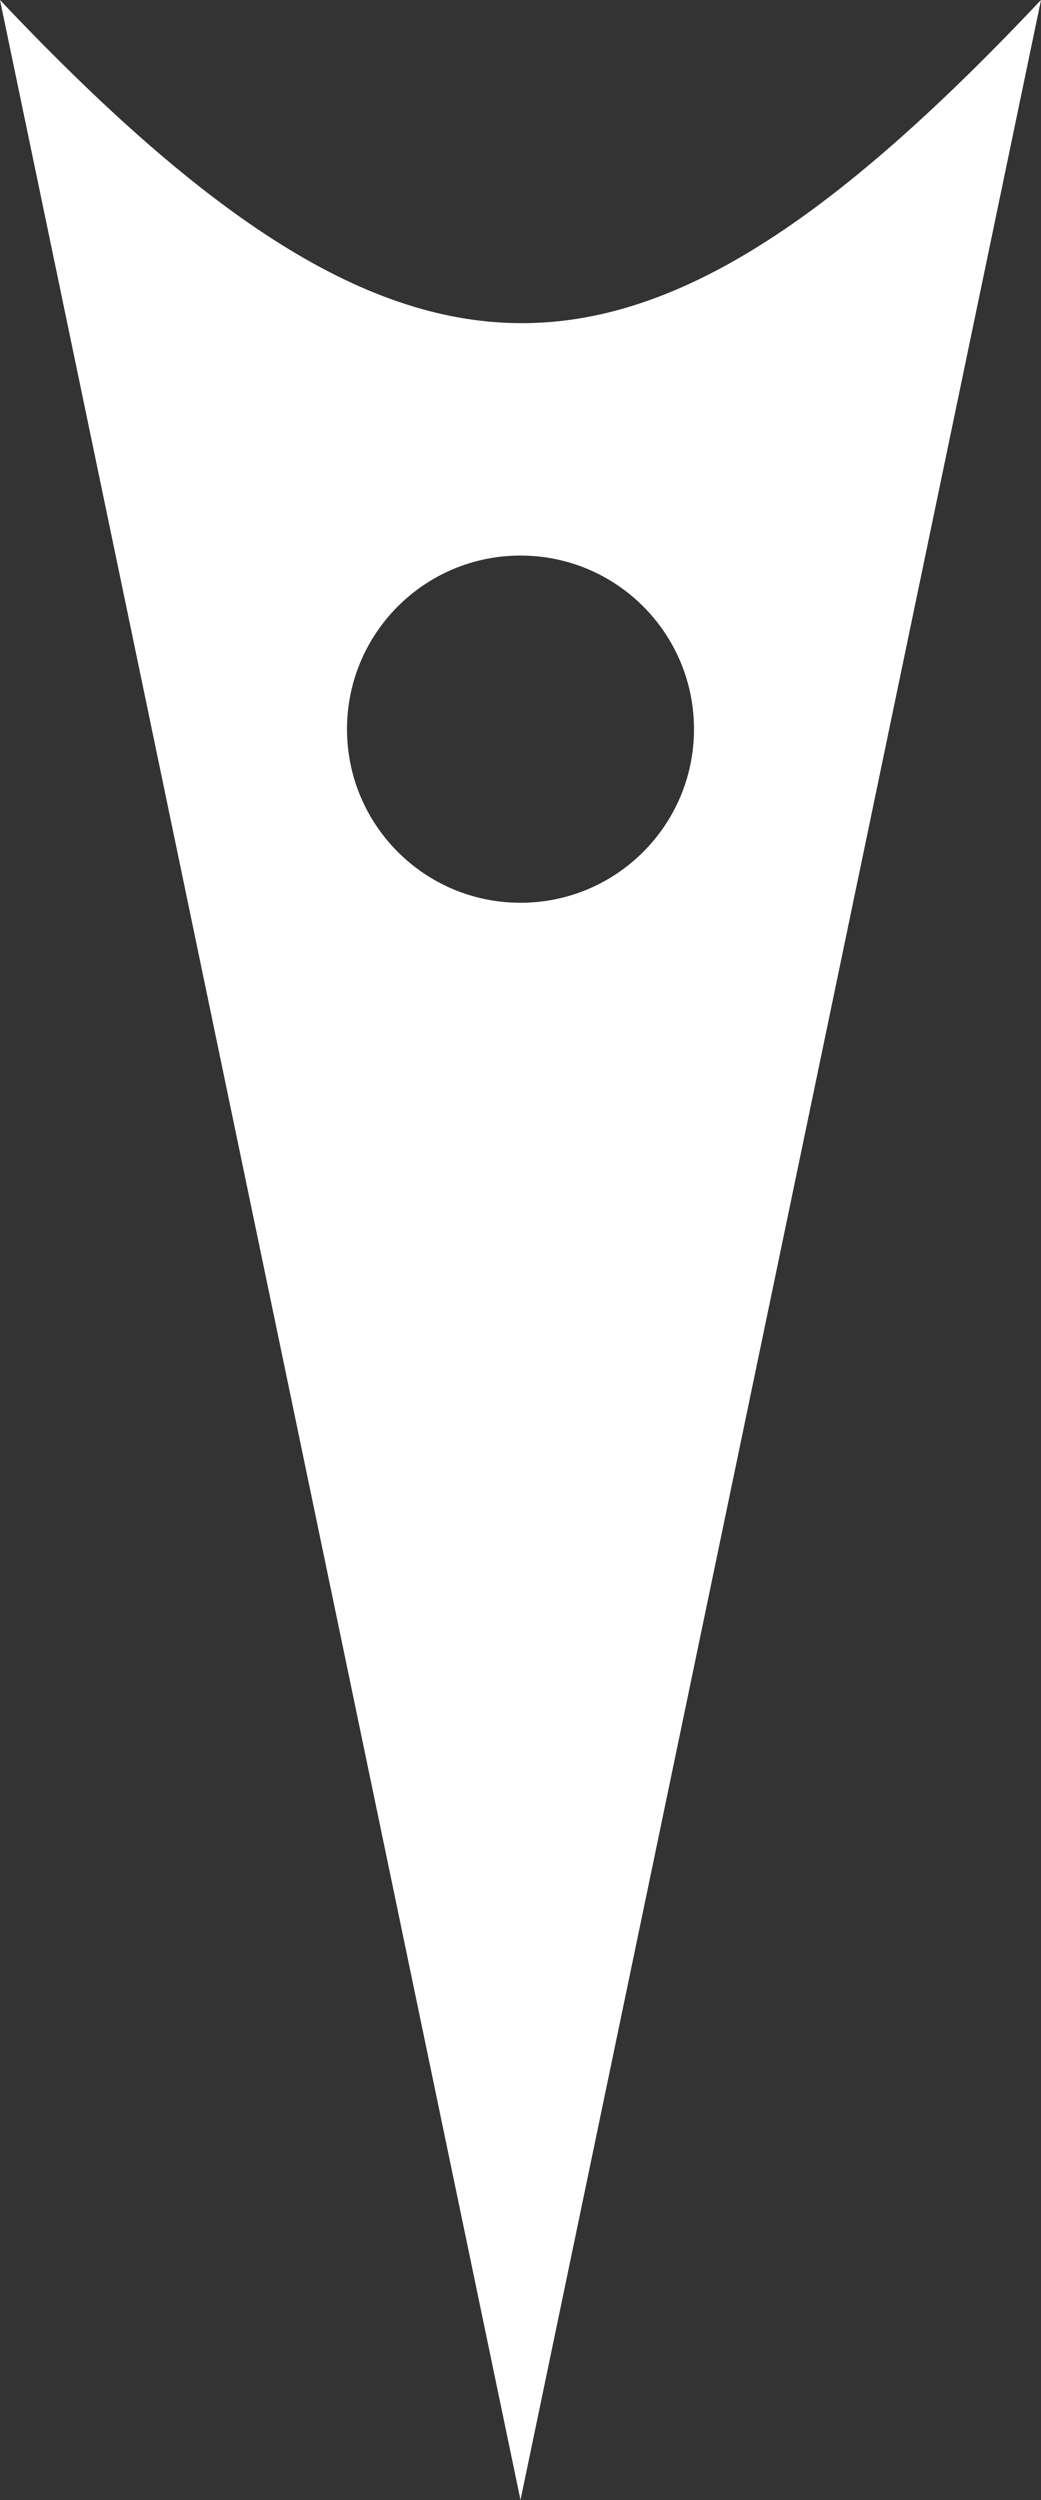 <?xml version="1.0" encoding="UTF-8"?> <svg xmlns="http://www.w3.org/2000/svg" width="15" height="36" viewBox="0 0 15 36" fill="none"><rect x="0" y="0" width="15" height="36" fill="#333333" stroke="none"/> <path fill-rule="evenodd" clip-rule="evenodd" d="M0 0L7.5 36L15 0C9.238 6.102 5.962 6.307 0 0ZM7.5 13C8.881 13 10 11.881 10 10.5C10 9.119 8.881 8 7.5 8C6.119 8 5 9.119 5 10.5C5 11.881 6.119 13 7.5 13Z" fill="white"></path> </svg> 